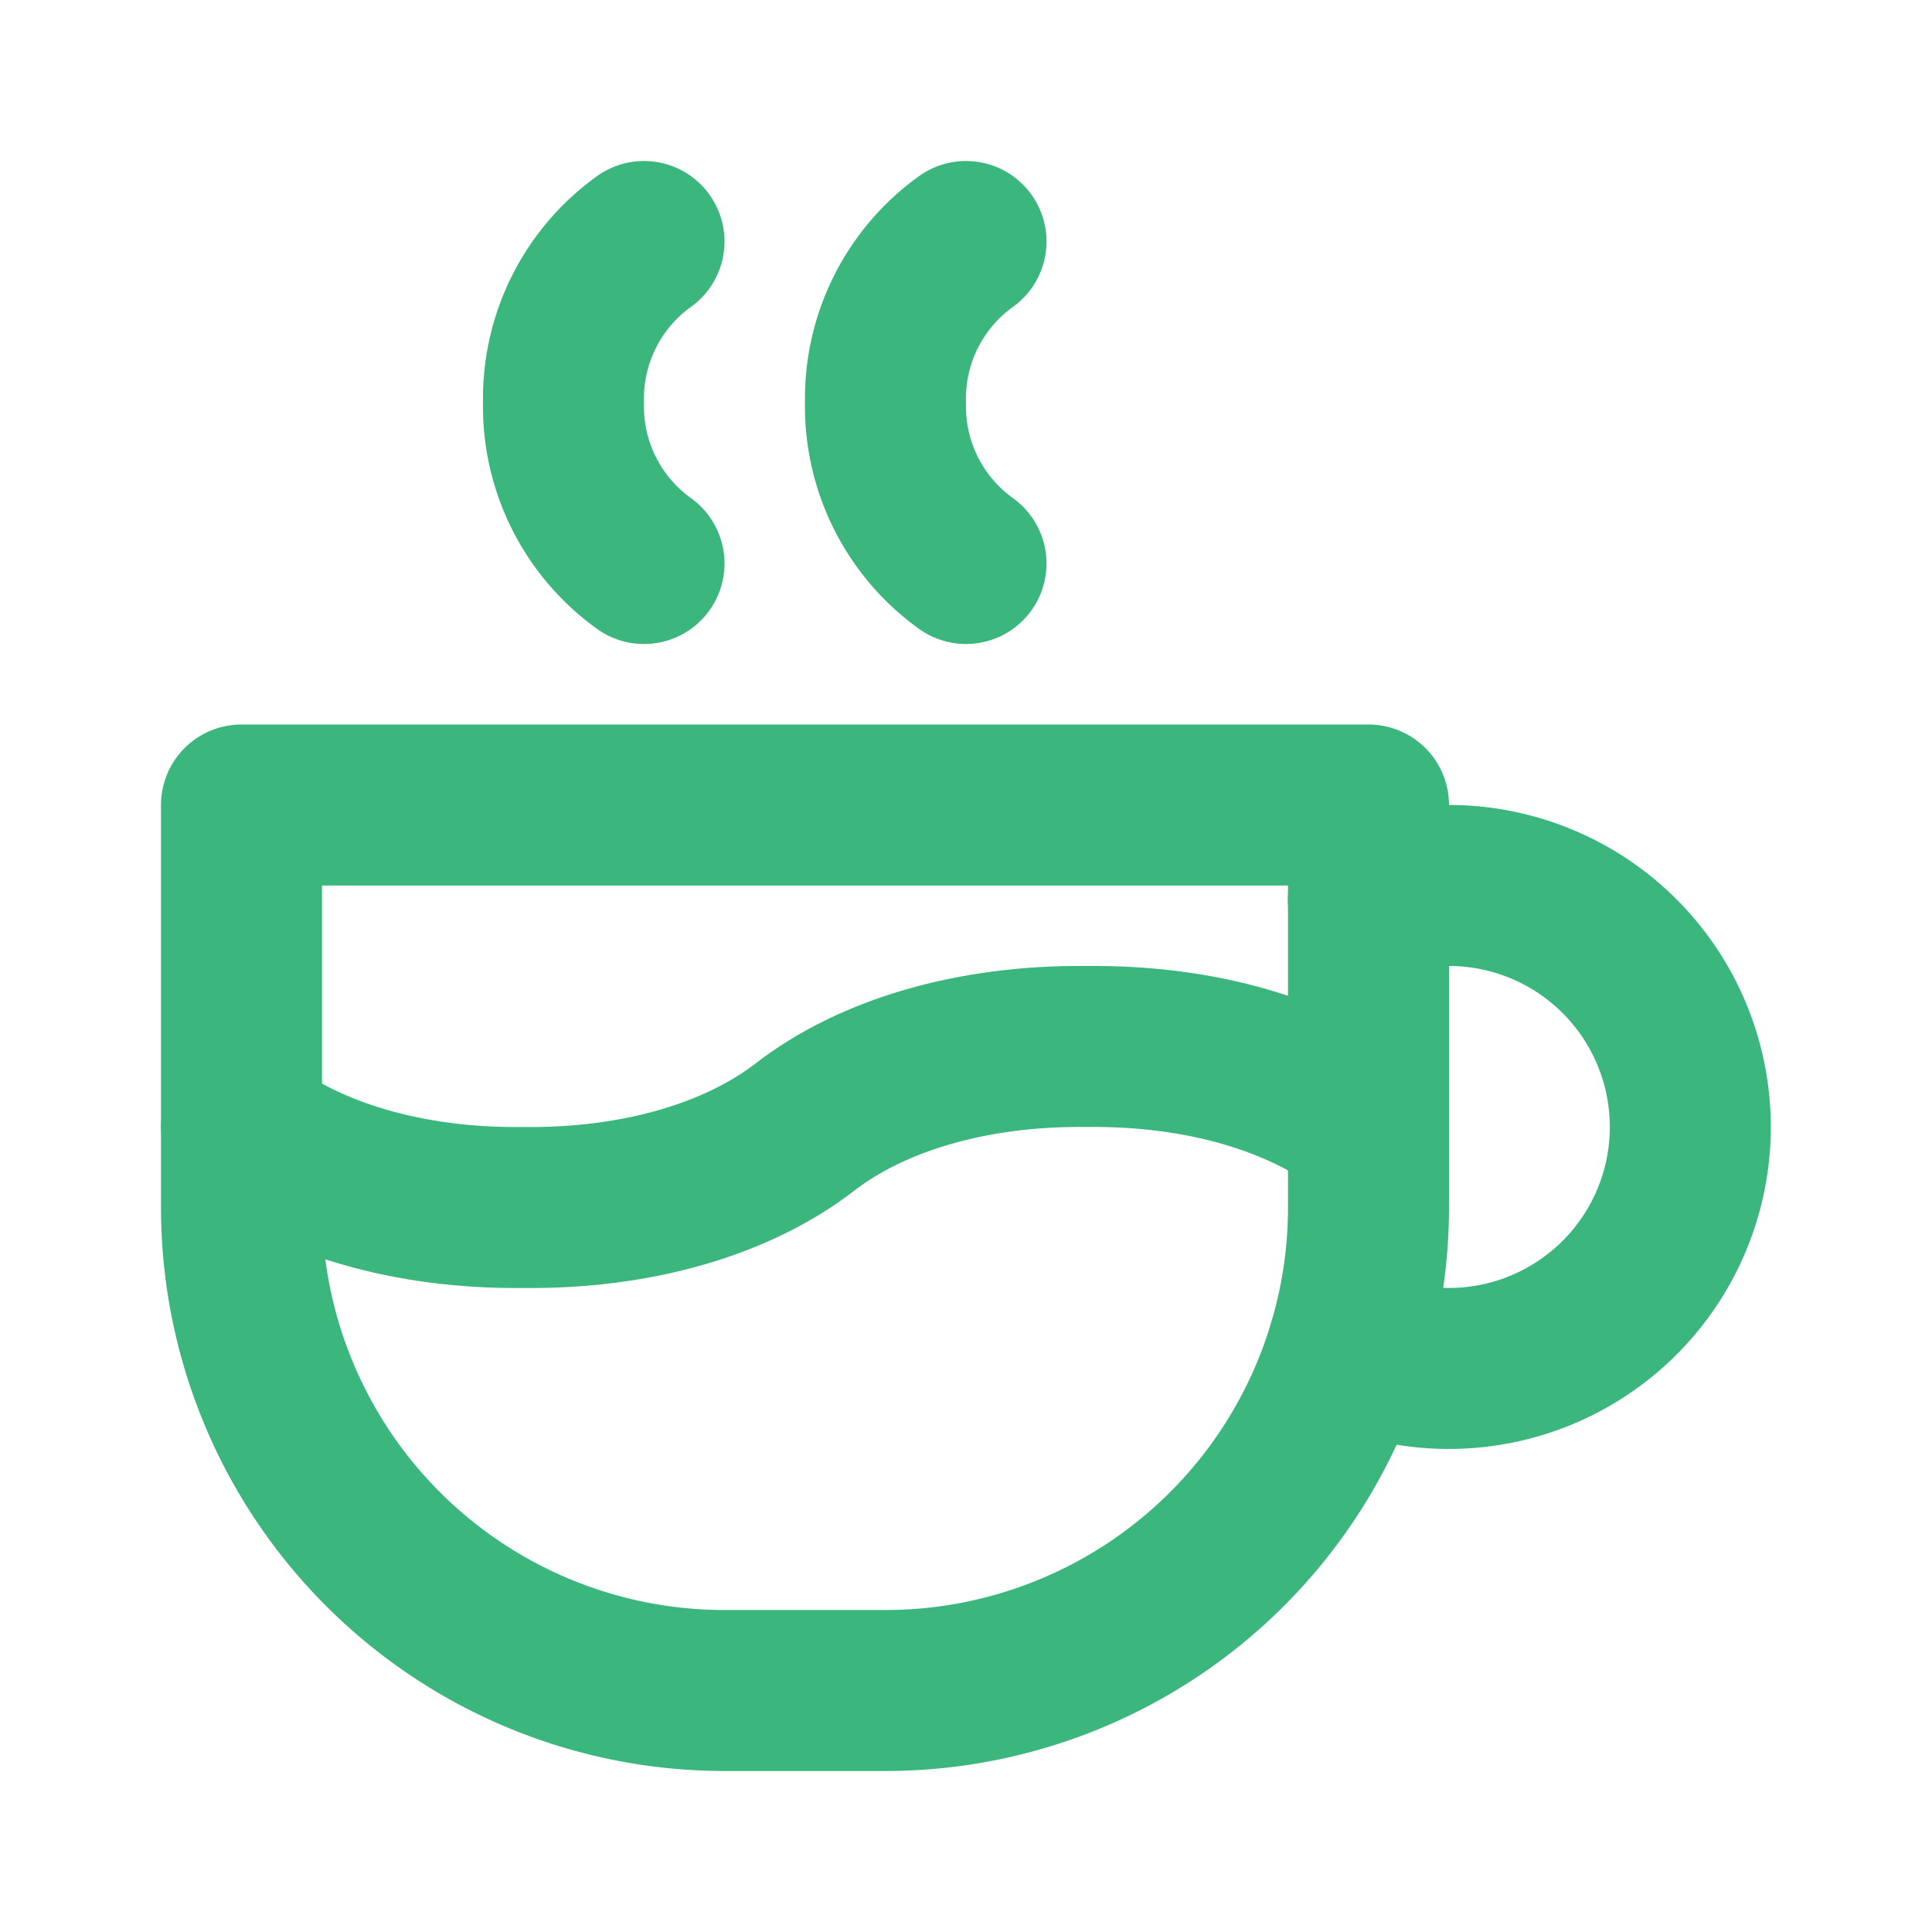 <svg xmlns="http://www.w3.org/2000/svg" width="24" height="24" viewBox="0 0 24 24" fill="none" stroke="#3BB77E" stroke-width="2" stroke-linecap="round" stroke-linejoin="round" class="icon icon-tabler icons-tabler-outline icon-tabler-coffee"><path stroke="none" d="M0 0h24v24H0z" fill="none"/><path d="M3 14c.83 .642 2.077 1.017 3.5 1c1.423 .017 2.67 -.358 3.5 -1c.83 -.642 2.077 -1.017 3.5 -1c1.423 -.017 2.67 .358 3.5 1" /><path d="M8 3a2.4 2.4 0 0 0 -1 2a2.4 2.4 0 0 0 1 2" /><path d="M12 3a2.4 2.4 0 0 0 -1 2a2.4 2.4 0 0 0 1 2" /><path d="M3 10h14v5a6 6 0 0 1 -6 6h-2a6 6 0 0 1 -6 -6v-5z" /><path d="M16.746 16.726a3 3 0 1 0 .252 -5.555" /></svg>